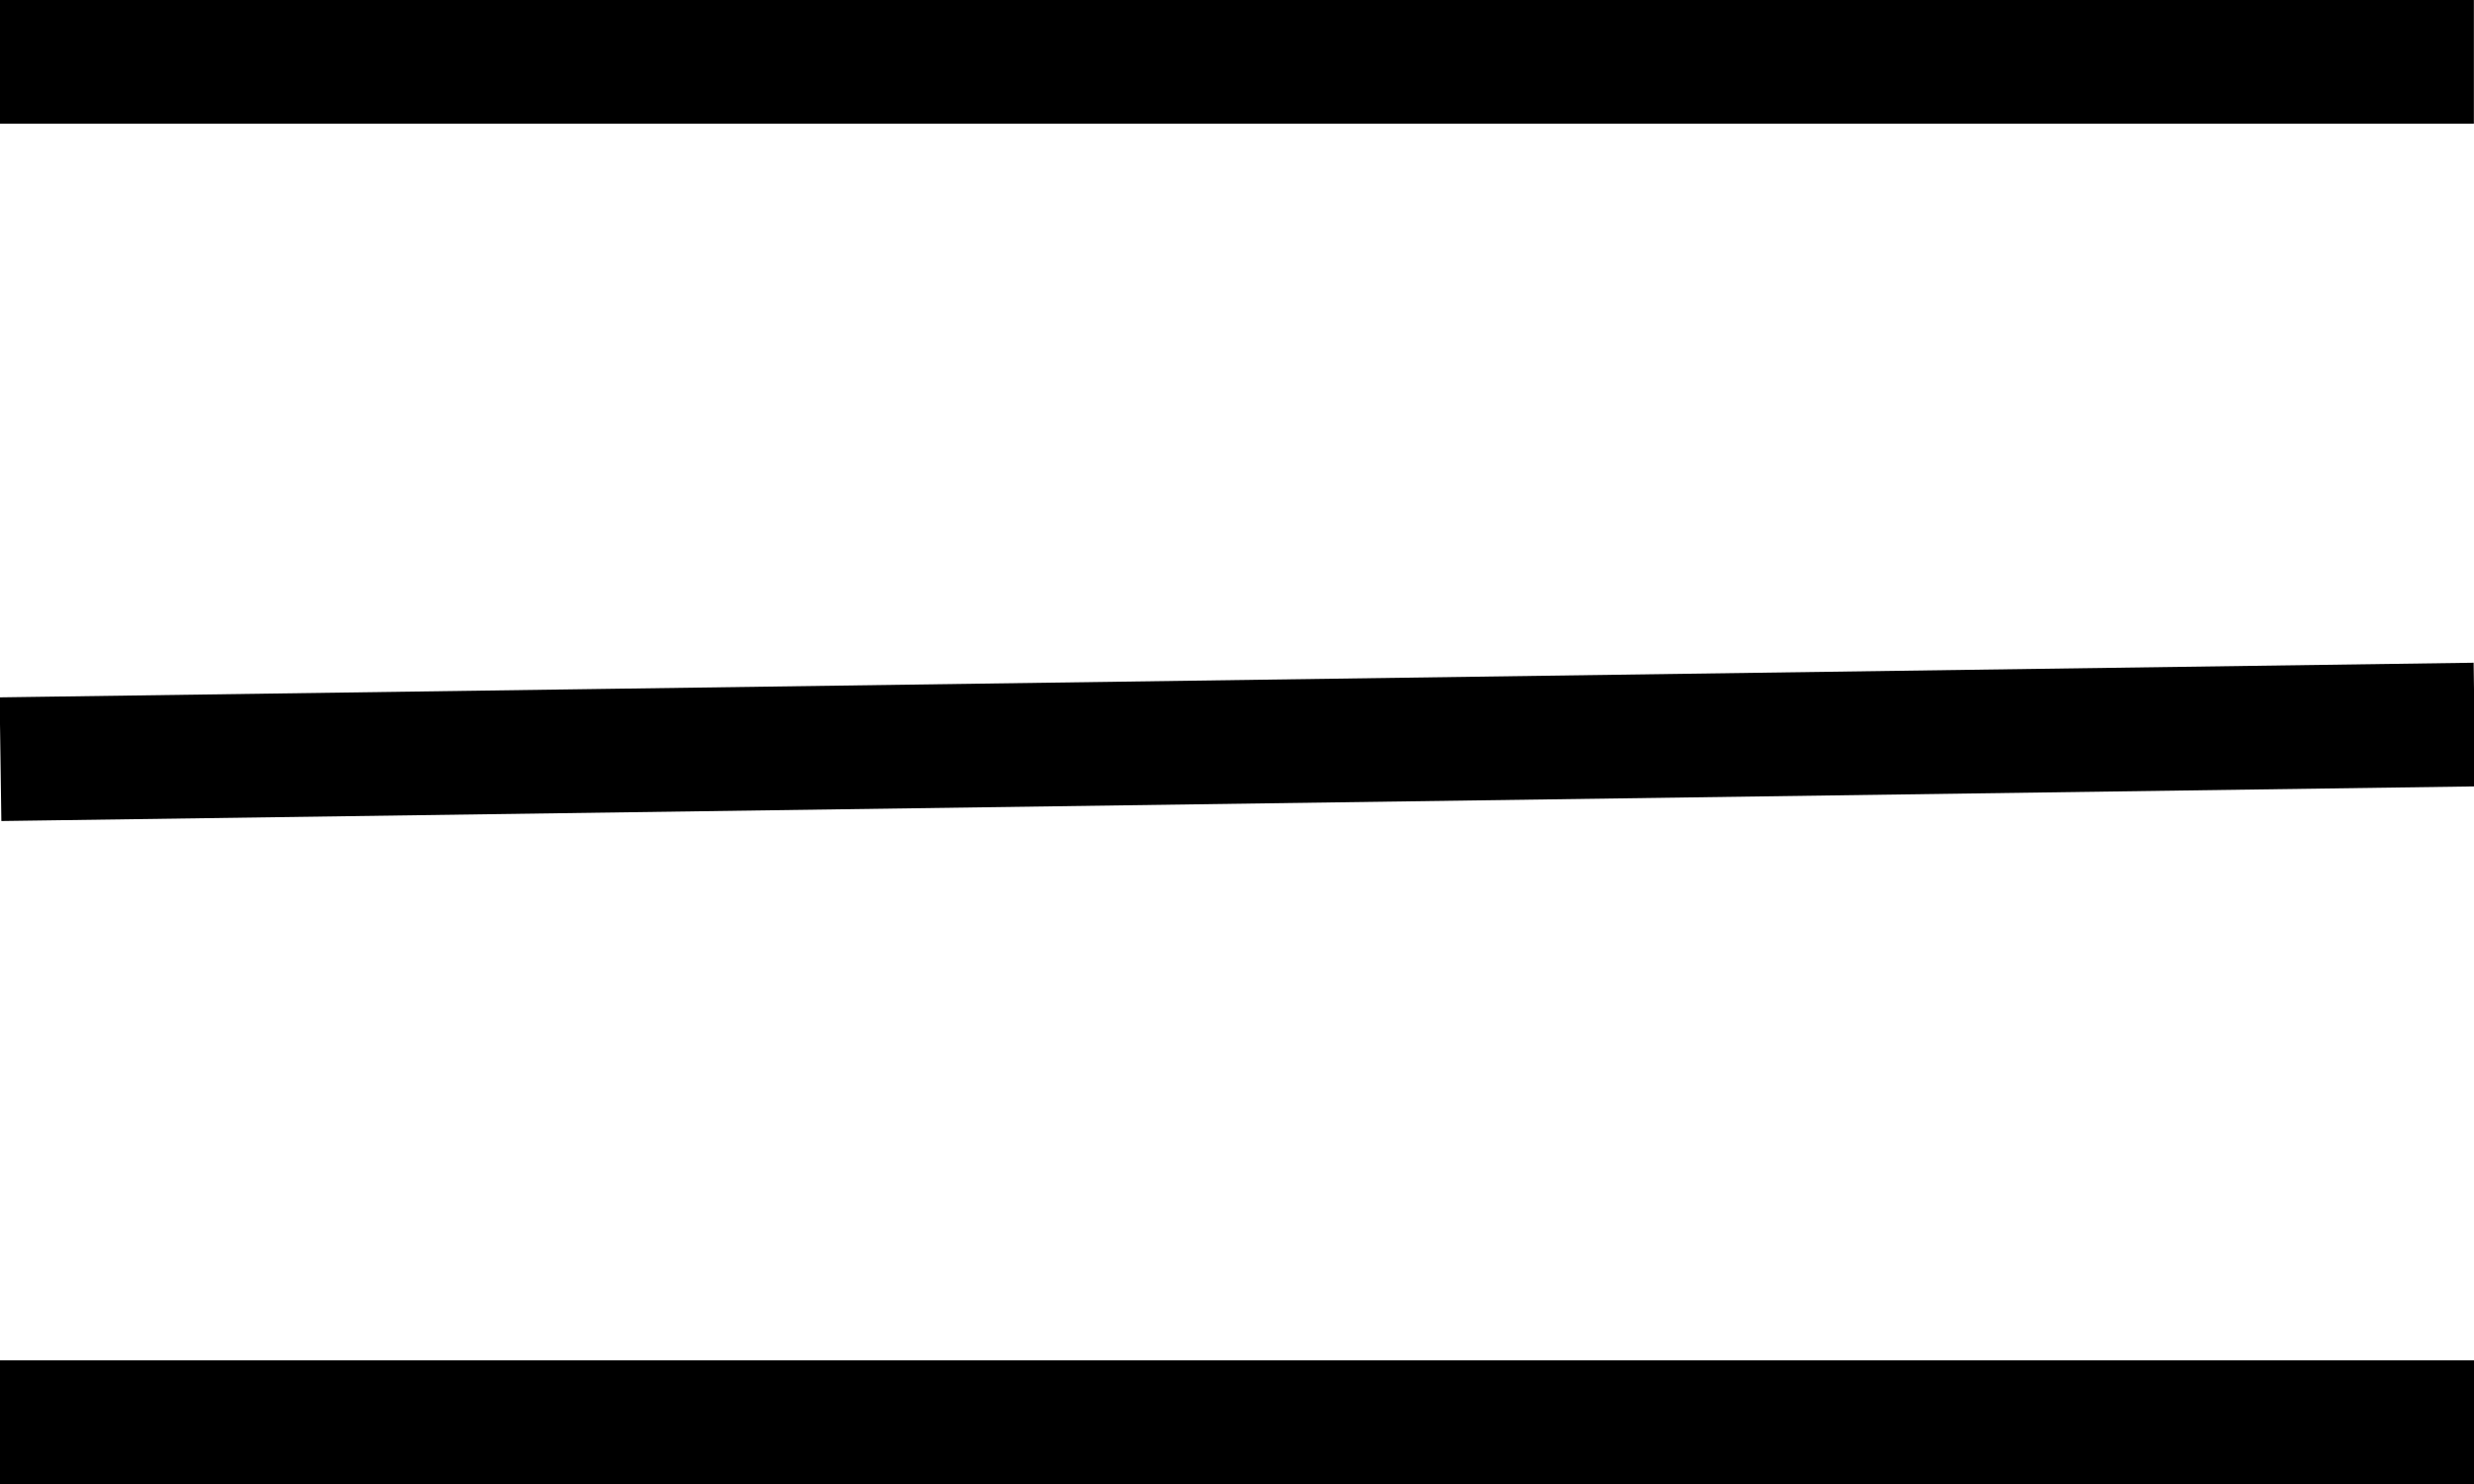 <svg cache-id="dbb17a32899a4ea0904bca9c3749e49b" id="emkdJ7ieoEQ1" xmlns="http://www.w3.org/2000/svg" xmlns:xlink="http://www.w3.org/1999/xlink" viewBox="0 0 40 24" shape-rendering="geometricPrecision" text-rendering="geometricPrecision"><line x1="12" y1="21" x2="52" y2="21" transform="translate(-12.002-20)" fill="none" stroke="#000" stroke-width="2" stroke-miterlimit="10"/><line x1="12" y1="33" x2="52" y2="33" transform="matrix(1-.014 0.014 1-12.454-20.554)" fill="none" stroke="#000" stroke-width="2" stroke-miterlimit="10"/><line x1="12" y1="45" x2="52" y2="45" transform="translate(-12-22)" fill="none" stroke="#000" stroke-width="2" stroke-miterlimit="10"/></svg>
